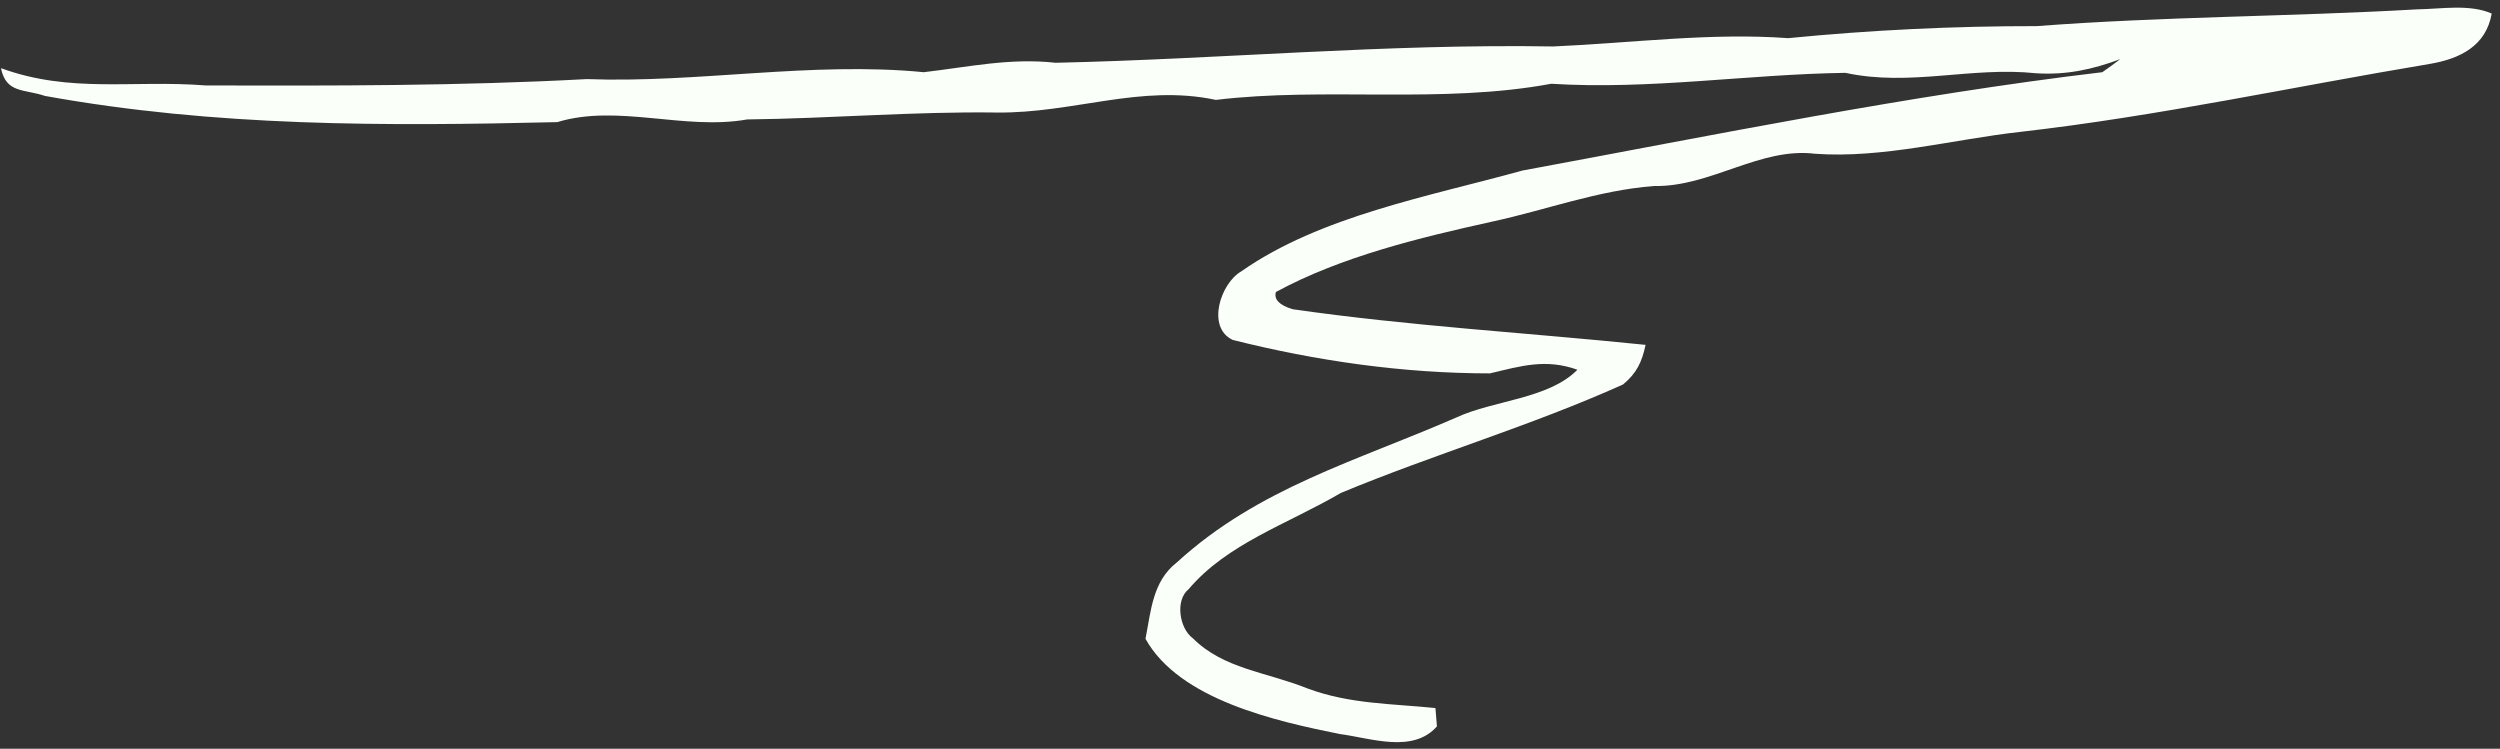 <svg width="197" height="59" viewBox="0 0 197 59" fill="none" xmlns="http://www.w3.org/2000/svg">
<rect x="0" y="0" width="197" height="59" fill="#333333" stroke="none"/>
<g clip-path="url(#clip0_3310_49)">
<path d="M190.491 0.736C192.383 0.708 194.604 0.303 196.346 1.067C195.903 3.621 193.846 4.628 191.499 5.031C180.71 6.829 170.098 9.148 159.213 10.39C153.921 10.979 148.361 12.498 143.038 12.117C138.675 11.578 134.797 14.749 130.323 14.658C125.877 15.006 121.874 16.537 117.581 17.464C111.875 18.727 105.693 20.214 100.541 23.008C100.371 23.594 100.814 24.05 101.858 24.366C111.054 25.693 120.459 26.228 129.672 27.175C129.387 28.509 128.981 29.402 127.895 30.297C120.659 33.556 112.966 35.804 105.665 38.842C101.382 41.338 96.722 42.824 93.657 46.434C92.583 47.306 92.941 49.526 93.991 50.292C96.423 52.716 99.73 52.928 103.055 54.259C106.358 55.485 109.658 55.443 113.113 55.795L113.229 57.239C111.328 59.402 108.002 58.152 105.55 57.838C100.571 56.828 92.948 55.155 90.264 50.339C90.702 48.131 90.818 45.815 92.732 44.321C99.154 38.443 106.925 36.323 114.752 32.901C117.679 31.538 122.041 31.443 124.302 29.135C121.801 28.244 119.866 28.837 117.411 29.423C110.606 29.424 103.723 28.443 97.139 26.786C95.043 25.797 96.18 22.319 97.809 21.386C104.046 17.017 112.628 15.474 119.961 13.44C135.078 10.647 150.398 7.5 165.663 5.689C166.141 5.362 166.608 5.012 167.074 4.661C164.87 5.481 162.822 5.923 160.436 5.772C155.312 5.232 150.535 6.844 145.418 5.74C137.665 5.853 130.011 7.087 122.233 6.6C113.603 8.211 104.374 6.837 95.811 7.872C89.866 6.605 84.571 8.947 78.505 8.867C71.943 8.779 65.429 9.338 58.876 9.412C53.926 10.294 48.664 8.172 43.913 9.623C30.343 9.948 16.951 9.987 3.538 7.558C1.909 7.003 0.484 7.373 0.076 5.372C5.582 7.381 10.478 6.279 16.239 6.735C26.227 6.76 36.262 6.773 46.236 6.233C54.998 6.561 63.906 4.828 72.797 5.689C76.299 5.281 79.609 4.547 83.178 4.947C96.228 4.66 109.177 3.438 122.404 3.661C128.522 3.396 134.774 2.557 140.904 3.007C147.419 2.368 153.952 2.051 160.505 2.058C170.458 1.298 180.494 1.312 190.491 0.736Z" fill="#FAFFFA"/>
</g>
<defs>
<clipPath id="clip0_3310_49">
<rect width="196.948" height="59.008" fill="white"/>
</clipPath>
</defs>
</svg>
